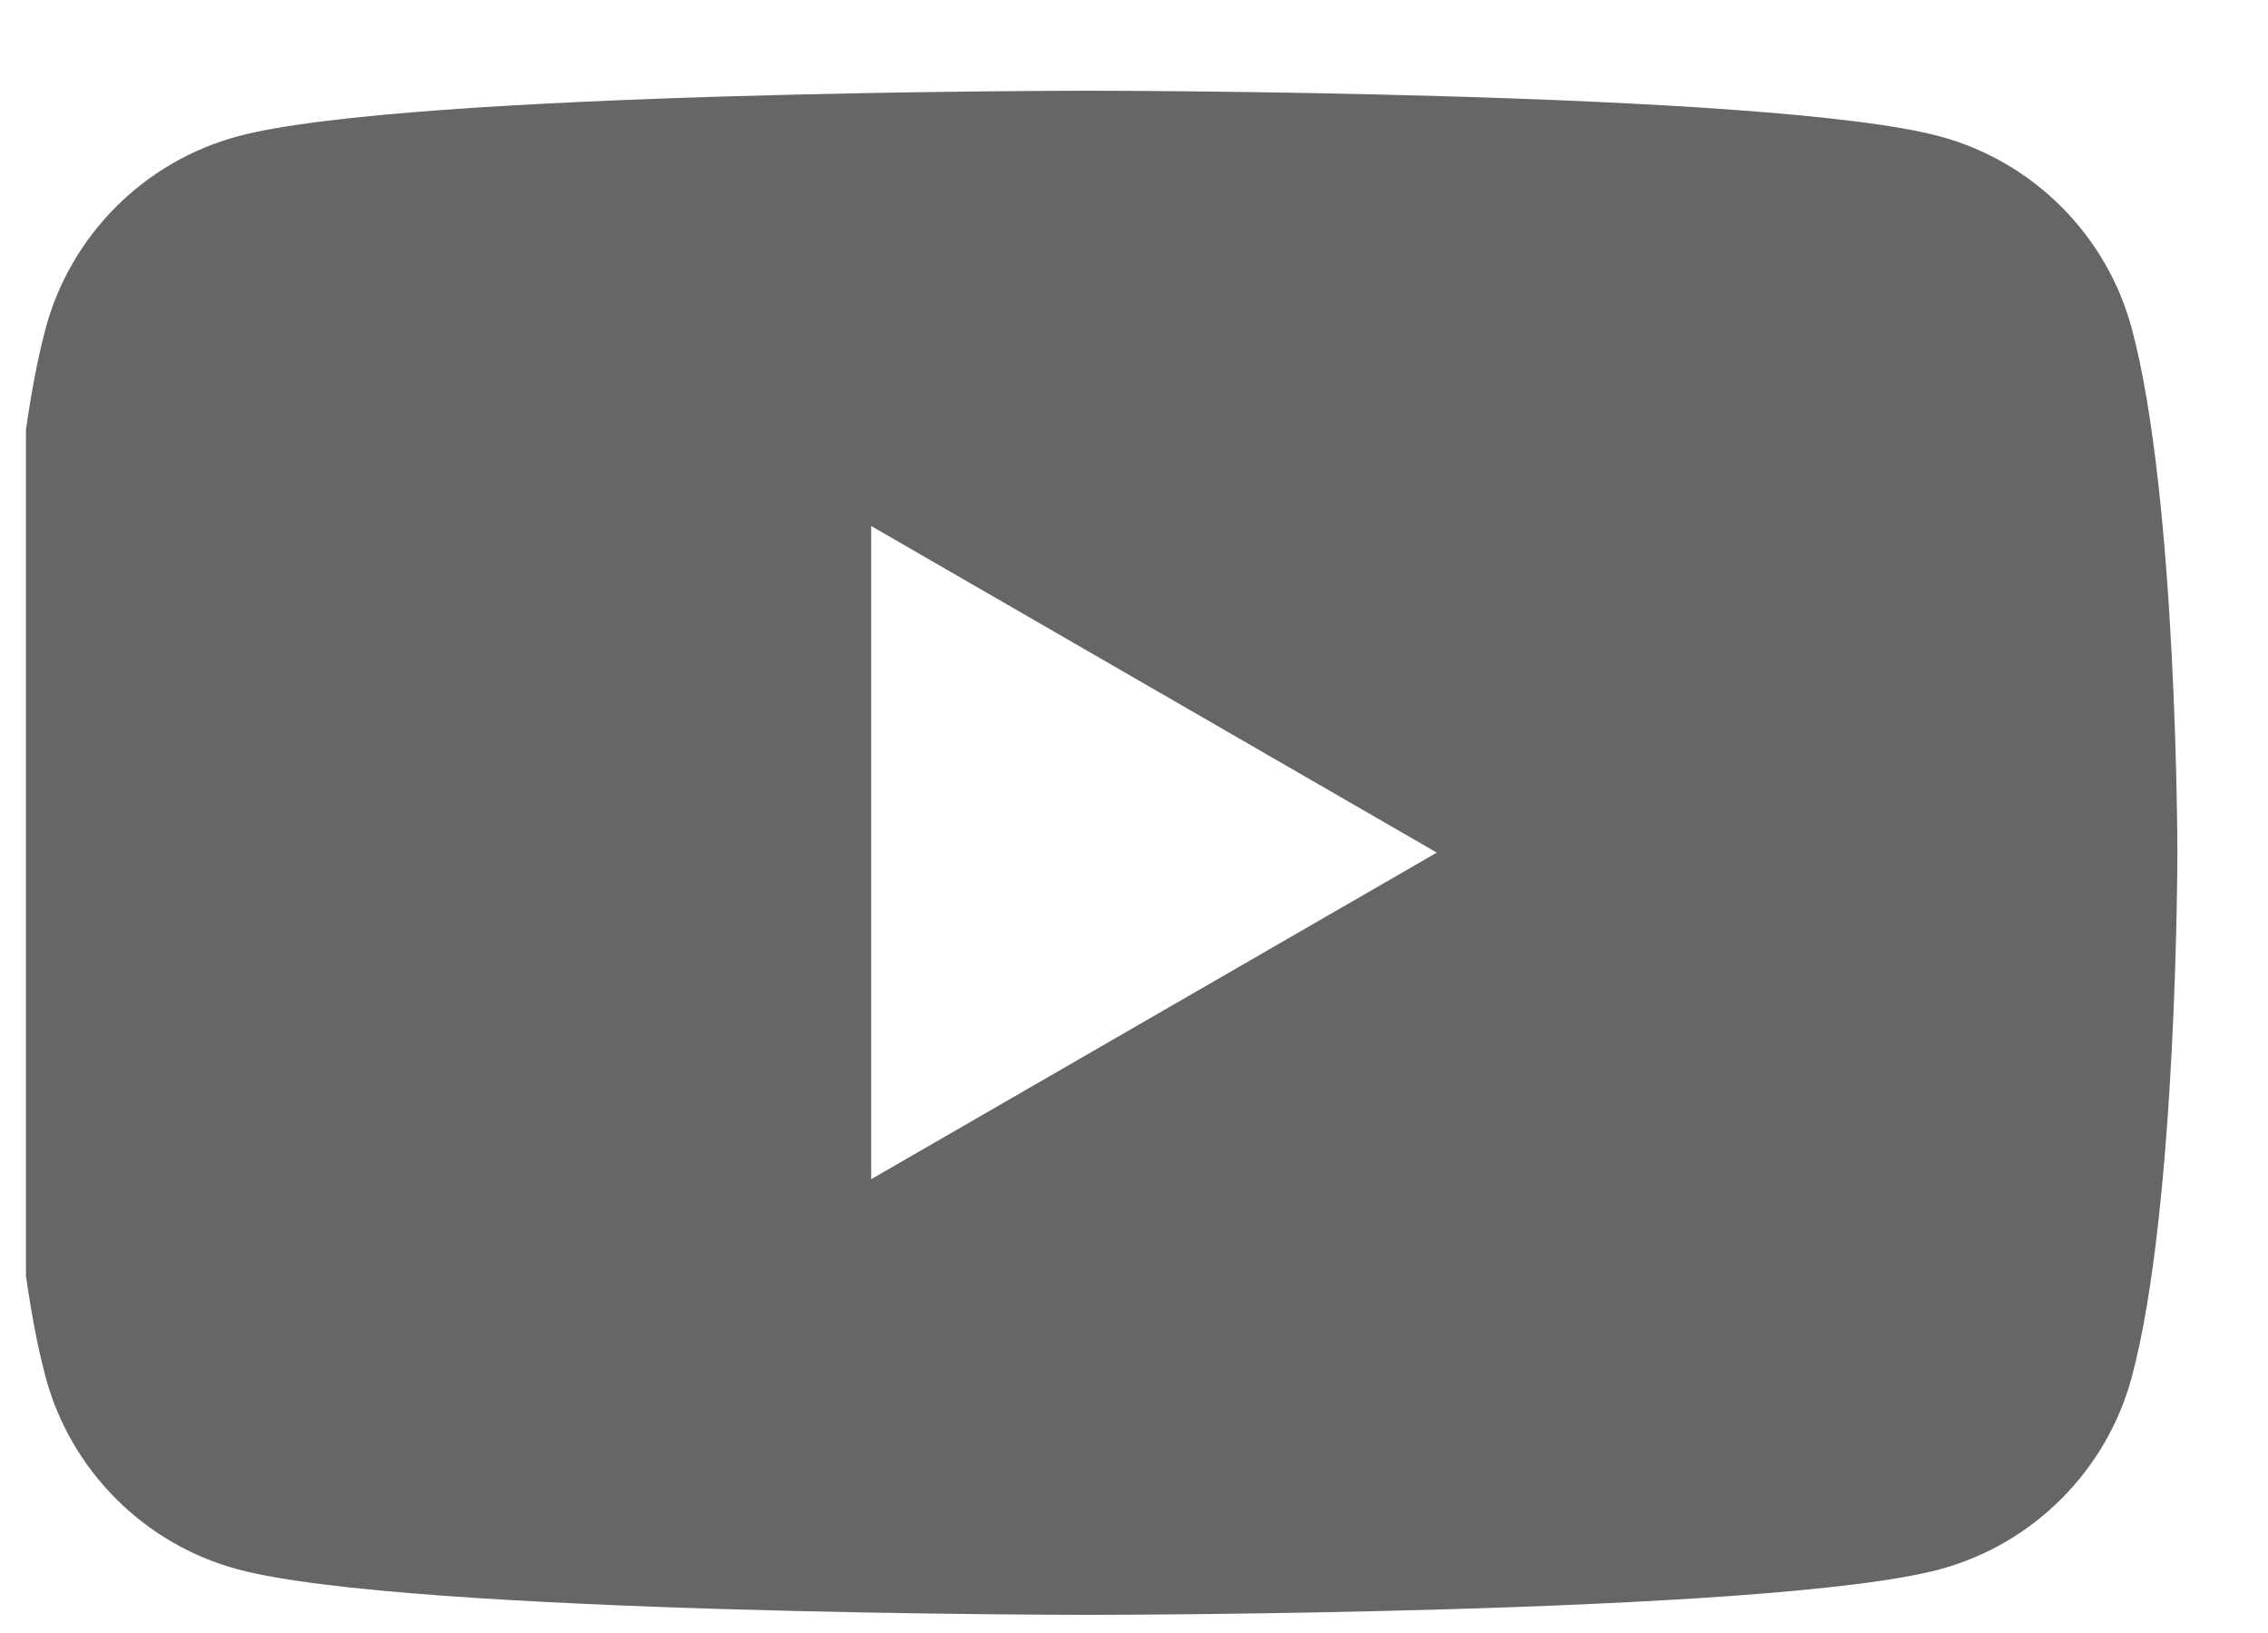 <?xml version="1.0" encoding="UTF-8"?>
<svg xmlns="http://www.w3.org/2000/svg" width="25" height="18" viewBox="0 0 25 18" fill="none">
  <g clip-path="url(#clip0_10_1225)">
    <path fill-rule="evenodd" clip-rule="evenodd" d="M21.378 1.502C22.41 1.778 23.223 2.591 23.499 3.623C24.001 5.495 24.001 9.4 24.001 9.4C24.001 9.4 24.001 13.305 23.499 15.177C23.223 16.209 22.41 17.023 21.378 17.299C19.506 17.8 12.001 17.8 12.001 17.8C12.001 17.8 4.496 17.8 2.624 17.299C1.592 17.023 0.778 16.209 0.502 15.177C0.001 13.305 0.001 9.4 0.001 9.4C0.001 9.4 0.001 5.495 0.502 3.623C0.778 2.591 1.592 1.778 2.624 1.502C4.496 1 12.001 1 12.001 1C12.001 1 19.506 1 21.378 1.502ZM15.838 9.398L9.603 12.998V5.798L15.838 9.398Z" fill="#666666"></path>
  </g>
  <defs>
    <clipPath id="clip0_10_1225">
      <rect width="24" height="18" fill="white" transform="translate(0.286)"></rect>
    </clipPath>
  </defs>
</svg>
